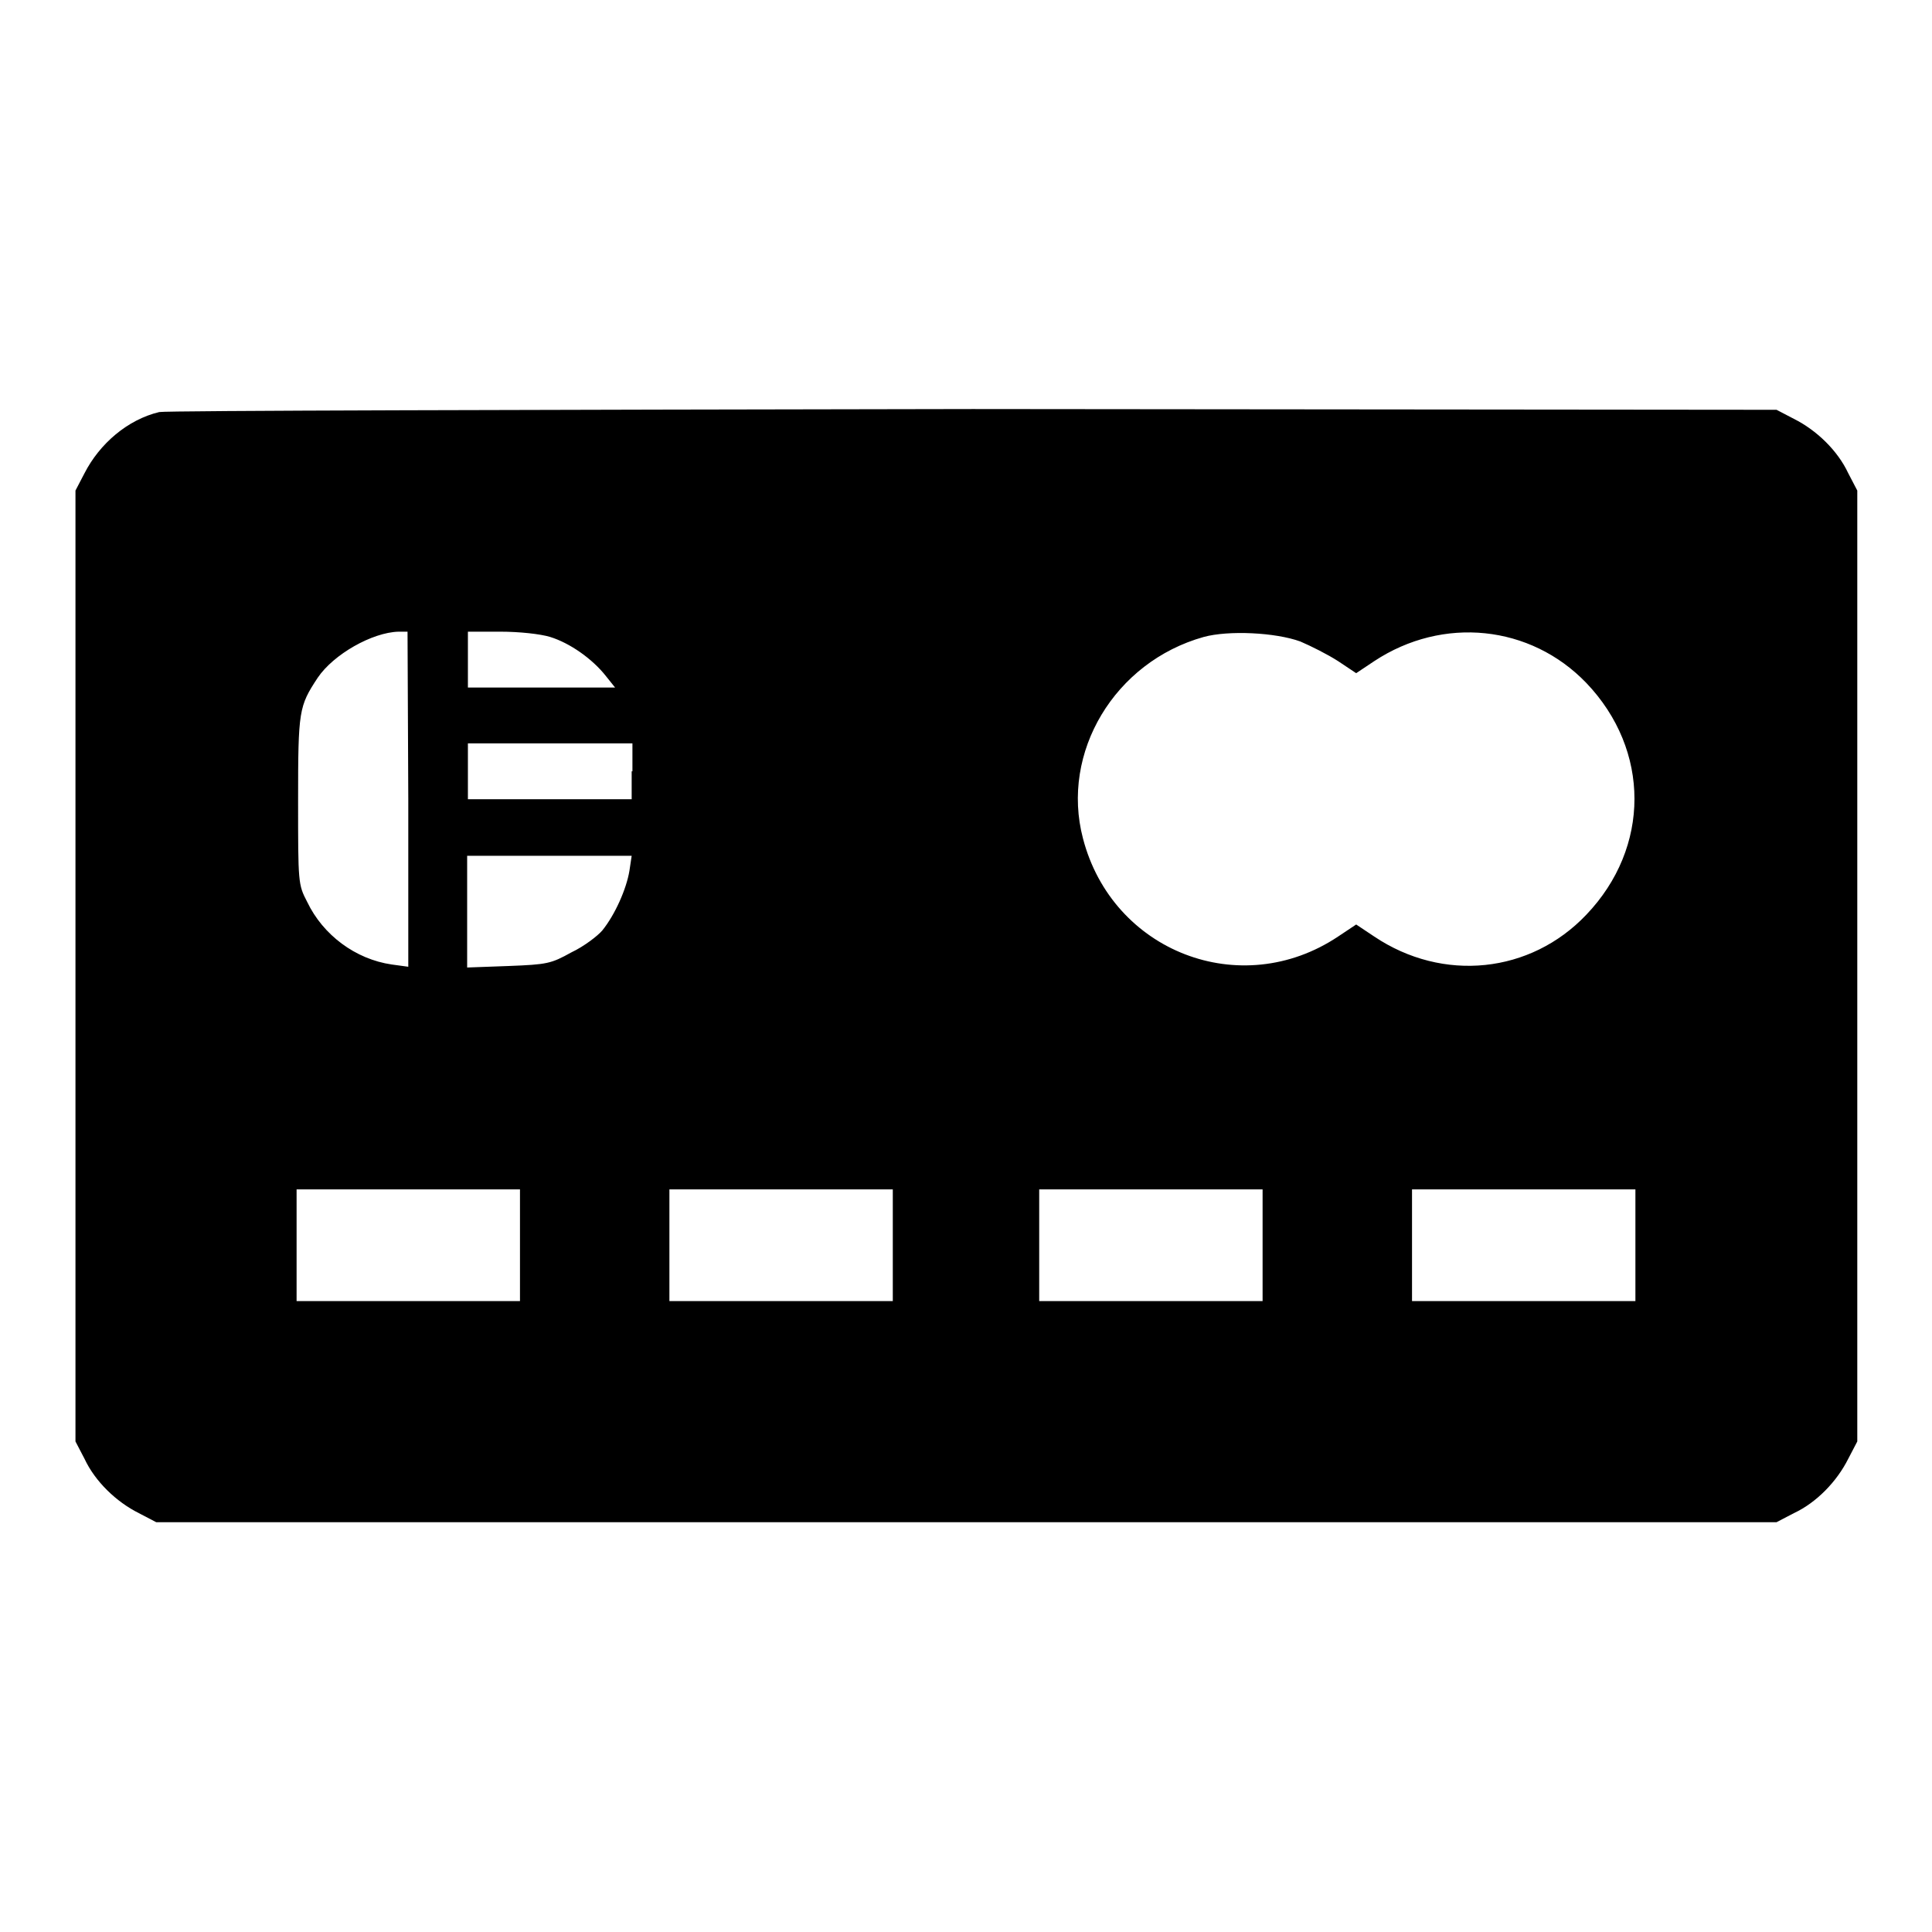 <?xml version="1.0" encoding="utf-8"?>
<!-- Svg Vector Icons : http://www.onlinewebfonts.com/icon -->
<!DOCTYPE svg PUBLIC "-//W3C//DTD SVG 1.1//EN" "http://www.w3.org/Graphics/SVG/1.1/DTD/svg11.dtd">
<svg version="1.1" xmlns="http://www.w3.org/2000/svg" xmlns:xlink="http://www.w3.org/1999/xlink" x="0px" y="0px" viewBox="0 0 256 256" enable-background="new 0 0 256 256" xml:space="preserve">
<g><g><g><path fill="#000000" d="M21.1,54.6c-4.2,1-7.9,4.2-9.9,8.1L10,65v63v63l1.2,2.3c1.4,3,4.2,5.7,7.2,7.2l2.3,1.2H128h107.4l2.3-1.2c3-1.4,5.7-4.2,7.2-7.2l1.2-2.3v-63V65l-1.2-2.3c-1.4-3-4.2-5.7-7.2-7.2l-2.3-1.2l-106.5-0.1C70.4,54.3,21.9,54.4,21.1,54.6z M54.1,105.9v22.2l-2.2-0.3c-4.8-0.7-9.1-3.9-11.2-8.3c-1.2-2.3-1.2-2.5-1.2-13.4c0-12,0.1-12.5,2.6-16.3c2.1-3.1,7.2-6,10.7-6.1h1.2L54.1,105.9L54.1,105.9z M72.9,84.4c2.6,0.8,5.6,2.9,7.4,5.2l1.2,1.5h-9.8H62v-3.7v-3.7h4.3C68.8,83.7,71.6,84,72.9,84.4z M172.3,85c1.4,0.6,3.6,1.7,5,2.6l2.4,1.6l2.4-1.6c9.1-6,20.7-4.8,28.1,2.9c8.5,8.9,8.5,21.8,0,30.7c-7.4,7.8-19,9-28.1,2.9l-2.4-1.6l-2.4,1.6c-12.9,8.6-29.9,2-33.8-13c-3-11.4,4.2-23.4,16-26.7C162.8,83.5,169,83.8,172.3,85z M83.7,102.2v3.7H72.8H62v-3.7v-3.7h10.9h10.9V102.2z M83.4,115.4c-0.4,2.4-1.9,5.8-3.6,7.9c-0.6,0.7-2.4,2.1-4.1,2.9c-2.7,1.5-3.2,1.6-8.3,1.8l-5.5,0.2v-7.4v-7.4h10.9h10.9L83.4,115.4z M68.9,165v7.4H54.1H39.3V165v-7.4h14.8h14.8V165z M118.3,165v7.4h-14.8H88.7V165v-7.4h14.8h14.8V165z M167.3,165v7.4h-14.8h-14.8V165v-7.4h14.8h14.8V165z M216.7,165v7.4h-14.8h-14.8V165v-7.4h14.8h14.8V165z"/></g></g></g>
</svg>